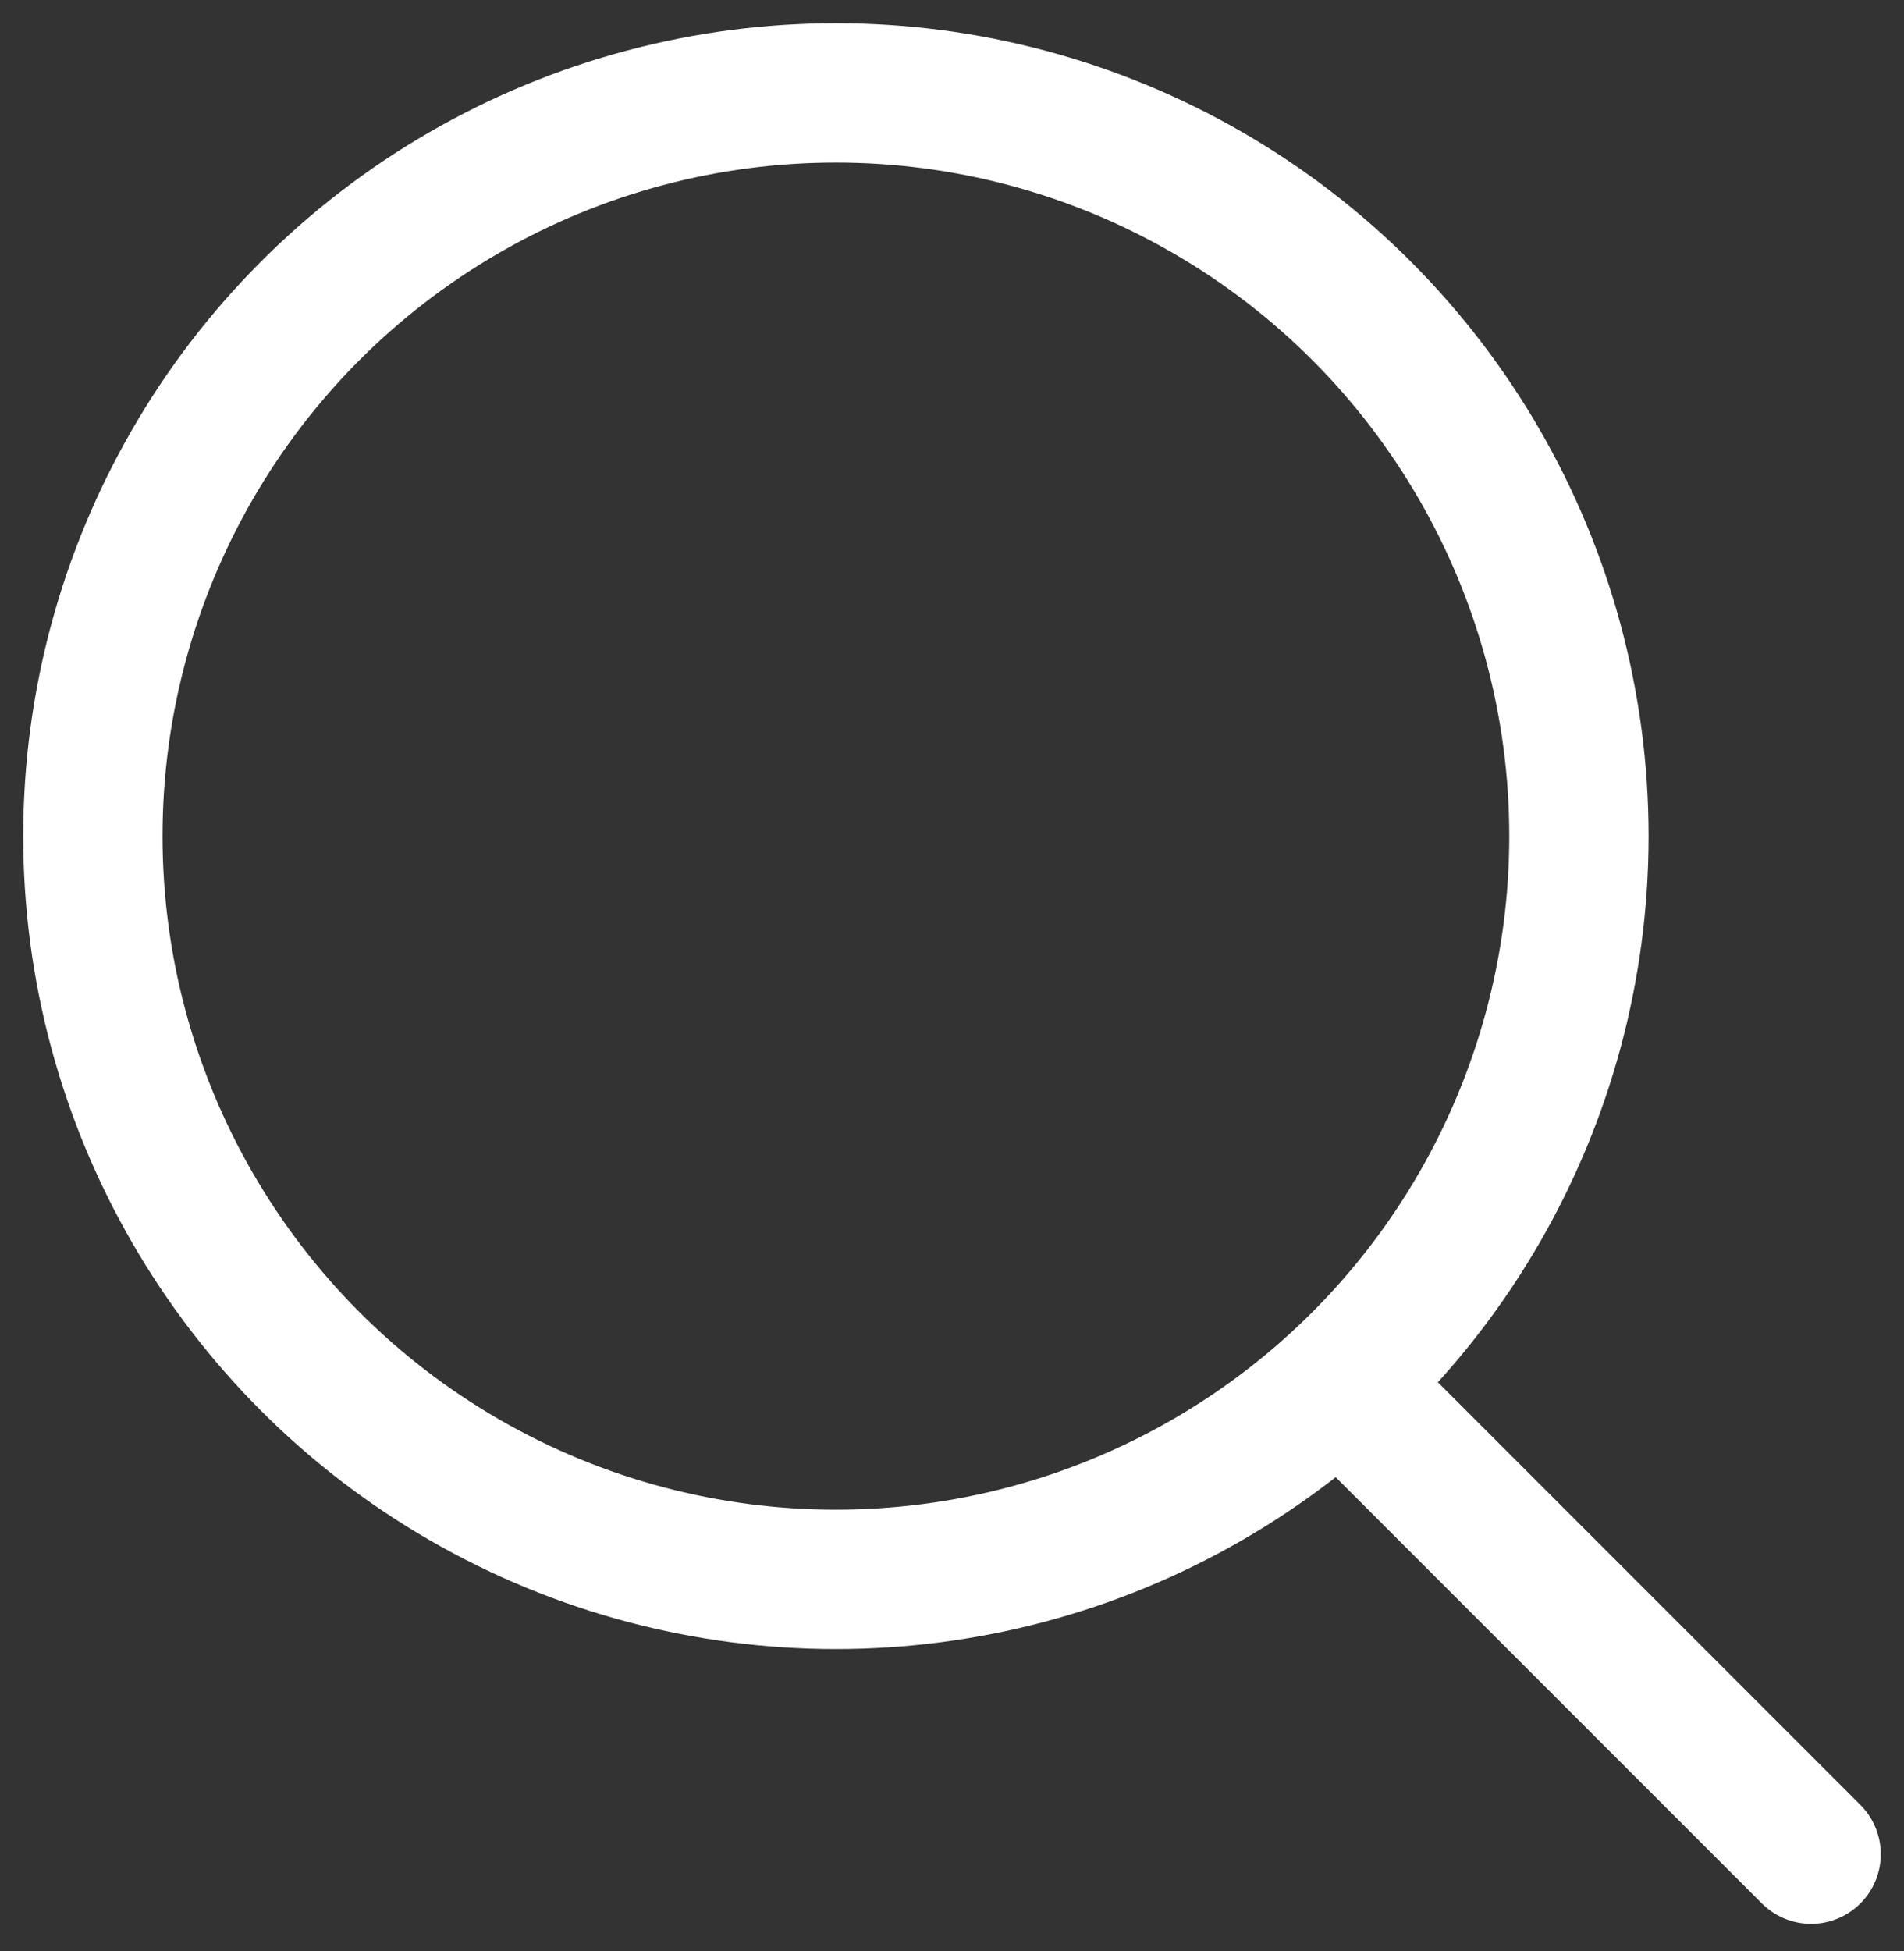<svg width="41" height="42" viewBox="0 0 41 42" fill="none" xmlns="http://www.w3.org/2000/svg">
<rect x="0" y="0" width="41" height="42" fill="#333333" stroke="none"/>
<g id="Search">
<circle id="Ellipse" cx="18" cy="18" r="16" stroke="white" stroke-width="3" stroke-linecap="round" stroke-linejoin="round"/>
<path id="Line" d="M29 29.916L39 39.916" stroke="white" stroke-width="3" stroke-linecap="round" stroke-linejoin="round"/>
</g>
</svg>
